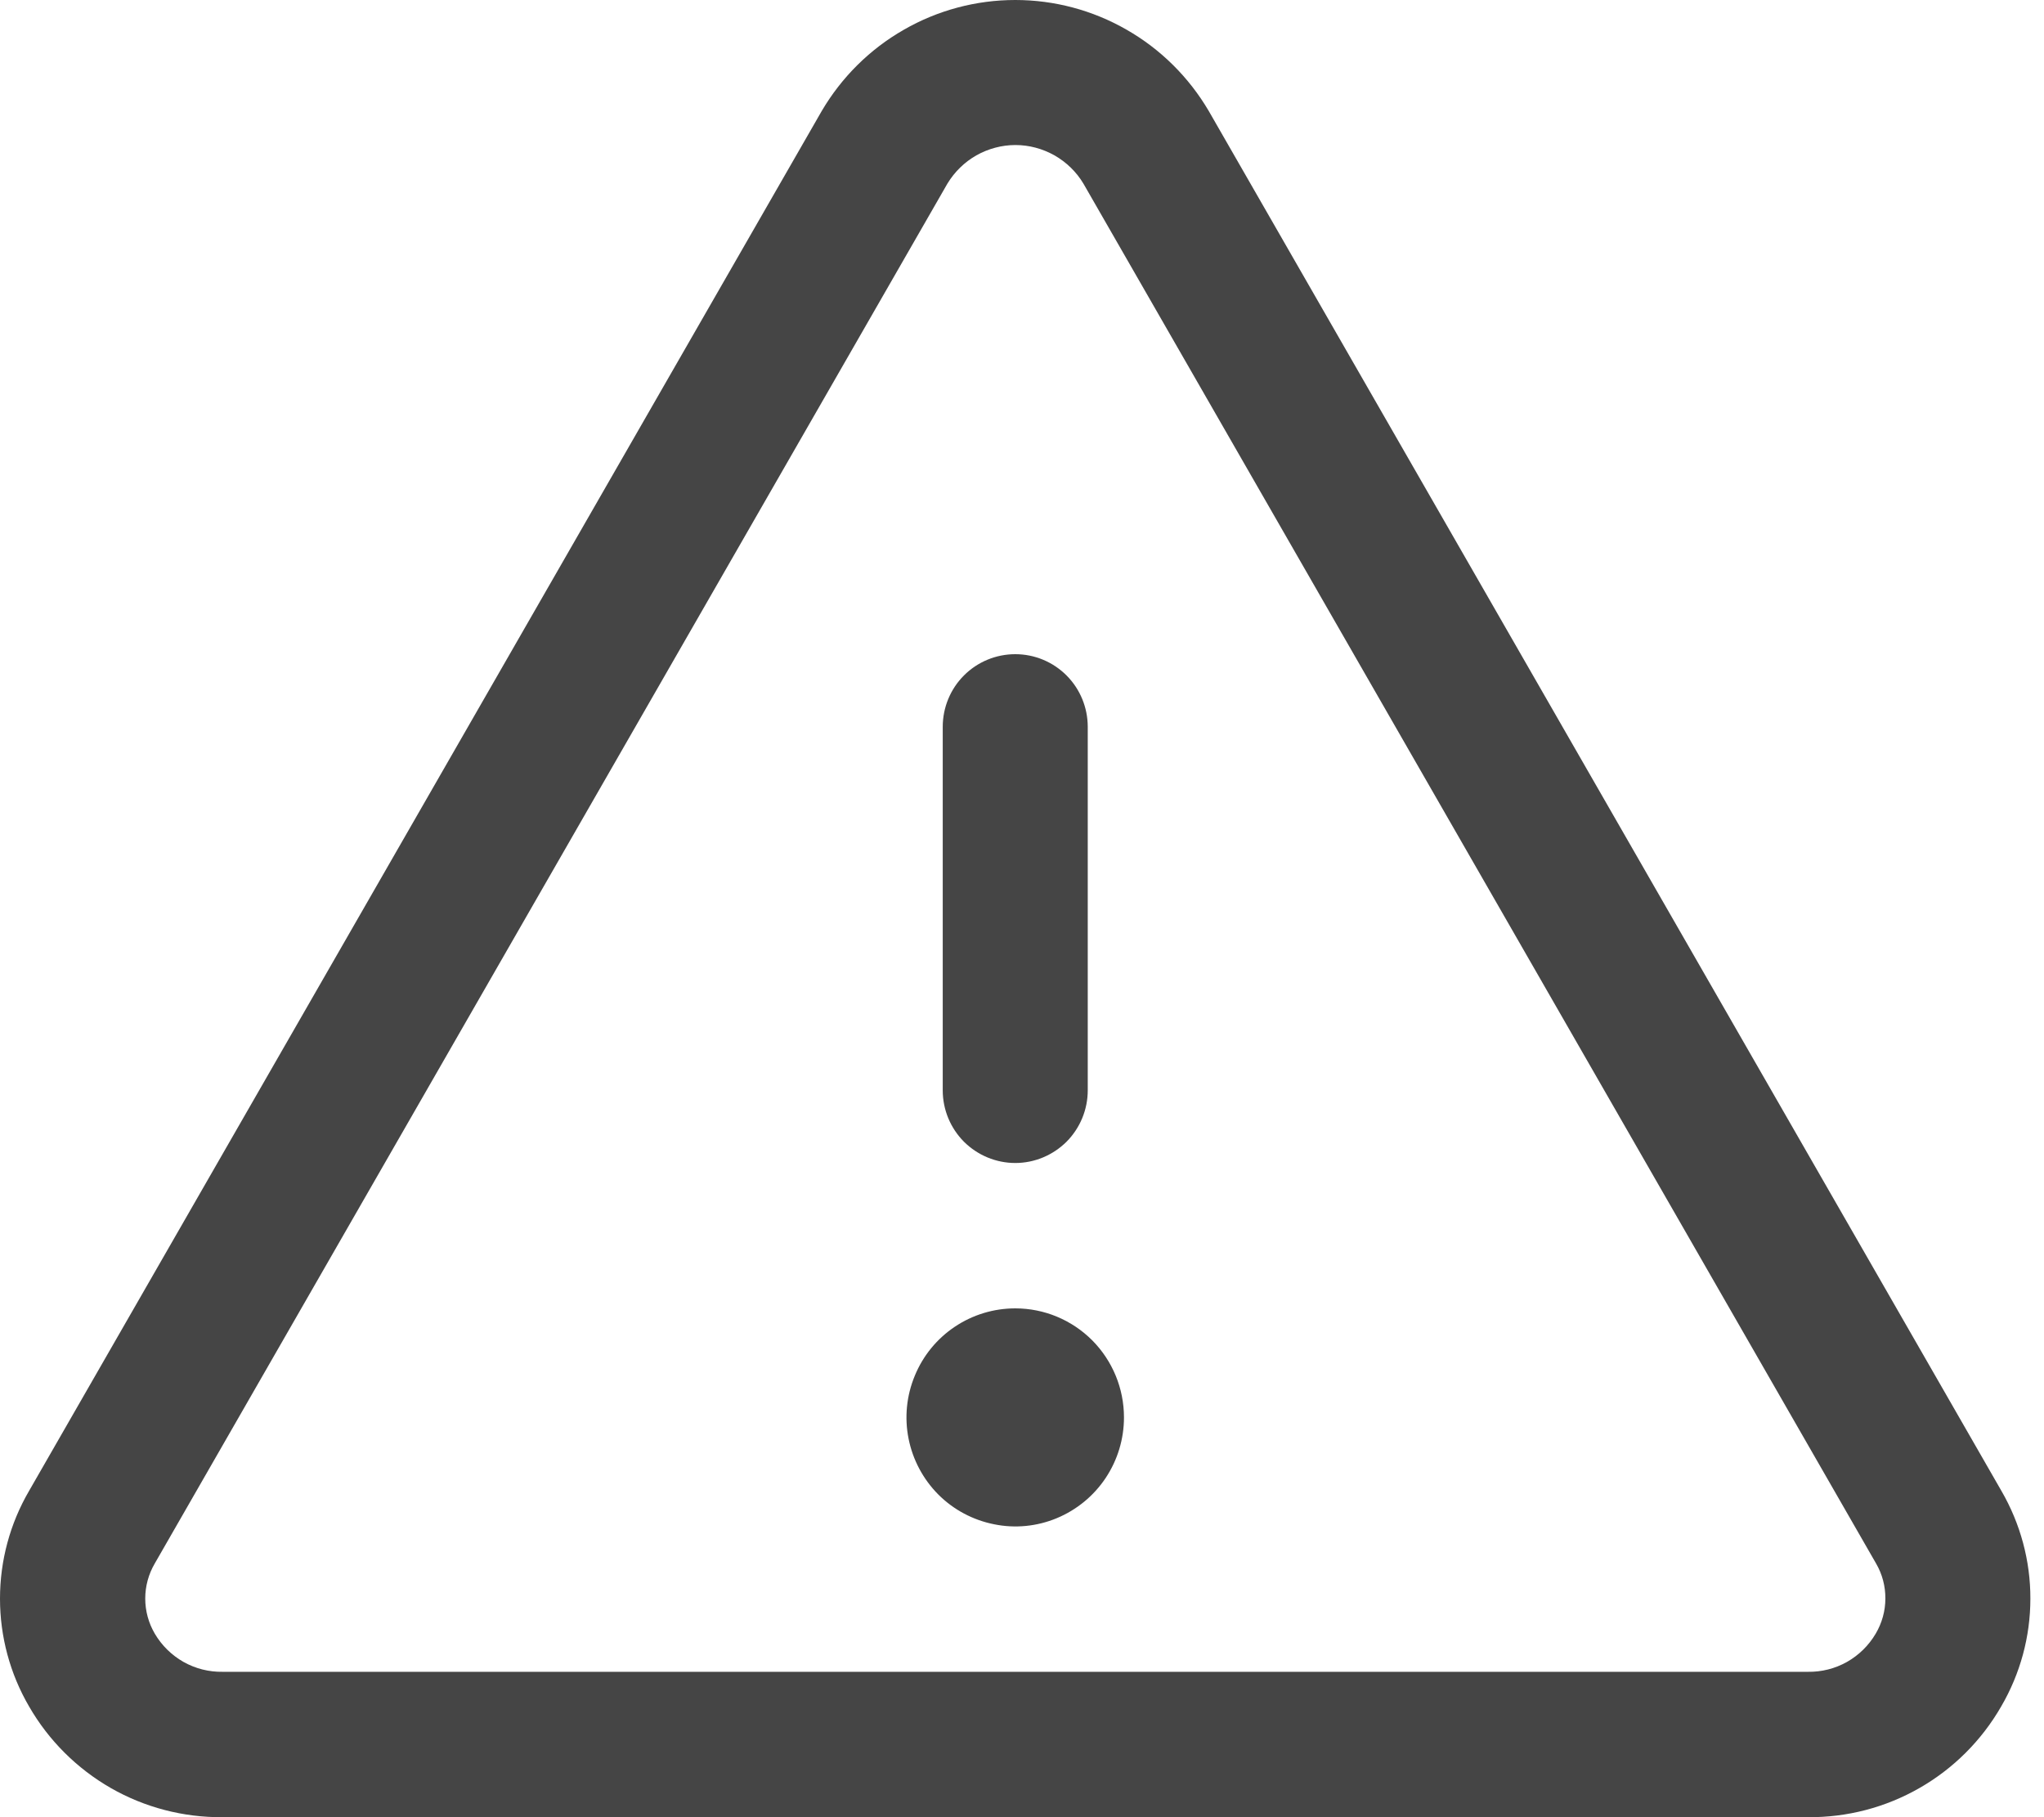 <svg width="18" height="16" viewBox="0 0 18 16" fill="none" xmlns="http://www.w3.org/2000/svg">
<path d="M17.625 13.127L10.645 0.978C10.47 0.68 10.221 0.433 9.922 0.262C9.623 0.09 9.285 0 8.941 0C8.596 0 8.258 0.09 7.959 0.262C7.66 0.433 7.411 0.68 7.236 0.978L0.256 13.127C0.088 13.415 0 13.742 0 14.076C0 14.409 0.088 14.737 0.256 15.025C0.428 15.324 0.677 15.572 0.977 15.744C1.276 15.915 1.616 16.003 1.96 16H15.921C16.265 16.003 16.604 15.915 16.904 15.743C17.203 15.572 17.451 15.324 17.623 15.025C17.791 14.737 17.88 14.41 17.88 14.076C17.881 13.743 17.792 13.415 17.625 13.127ZM16.518 14.384C16.457 14.488 16.369 14.574 16.265 14.633C16.16 14.692 16.041 14.722 15.921 14.72H1.96C1.84 14.722 1.721 14.692 1.616 14.633C1.512 14.574 1.424 14.488 1.363 14.384C1.308 14.29 1.279 14.184 1.279 14.075C1.279 13.966 1.308 13.86 1.363 13.766L8.343 1.617C8.406 1.513 8.493 1.428 8.598 1.368C8.703 1.309 8.822 1.277 8.942 1.277C9.063 1.277 9.181 1.309 9.286 1.368C9.391 1.428 9.479 1.513 9.541 1.617L16.521 13.766C16.576 13.86 16.604 13.967 16.603 14.076C16.603 14.184 16.573 14.291 16.518 14.384ZM8.302 9.6V6.4C8.302 6.23 8.369 6.067 8.489 5.947C8.609 5.827 8.771 5.76 8.941 5.76C9.11 5.76 9.272 5.827 9.392 5.947C9.512 6.067 9.579 6.23 9.579 6.4V9.6C9.579 9.77 9.512 9.932 9.392 10.053C9.272 10.172 9.11 10.24 8.941 10.24C8.771 10.24 8.609 10.172 8.489 10.053C8.369 9.932 8.302 9.77 8.302 9.6ZM9.898 12.48C9.898 12.67 9.842 12.855 9.737 13.013C9.632 13.171 9.482 13.294 9.307 13.367C9.132 13.44 8.939 13.459 8.754 13.421C8.568 13.384 8.397 13.293 8.263 13.159C8.129 13.024 8.038 12.853 8.001 12.667C7.964 12.481 7.983 12.288 8.056 12.113C8.128 11.937 8.251 11.787 8.408 11.682C8.566 11.576 8.751 11.52 8.941 11.52C9.195 11.52 9.438 11.621 9.618 11.801C9.797 11.981 9.898 12.225 9.898 12.48Z" fill="#454545"/>
</svg>
